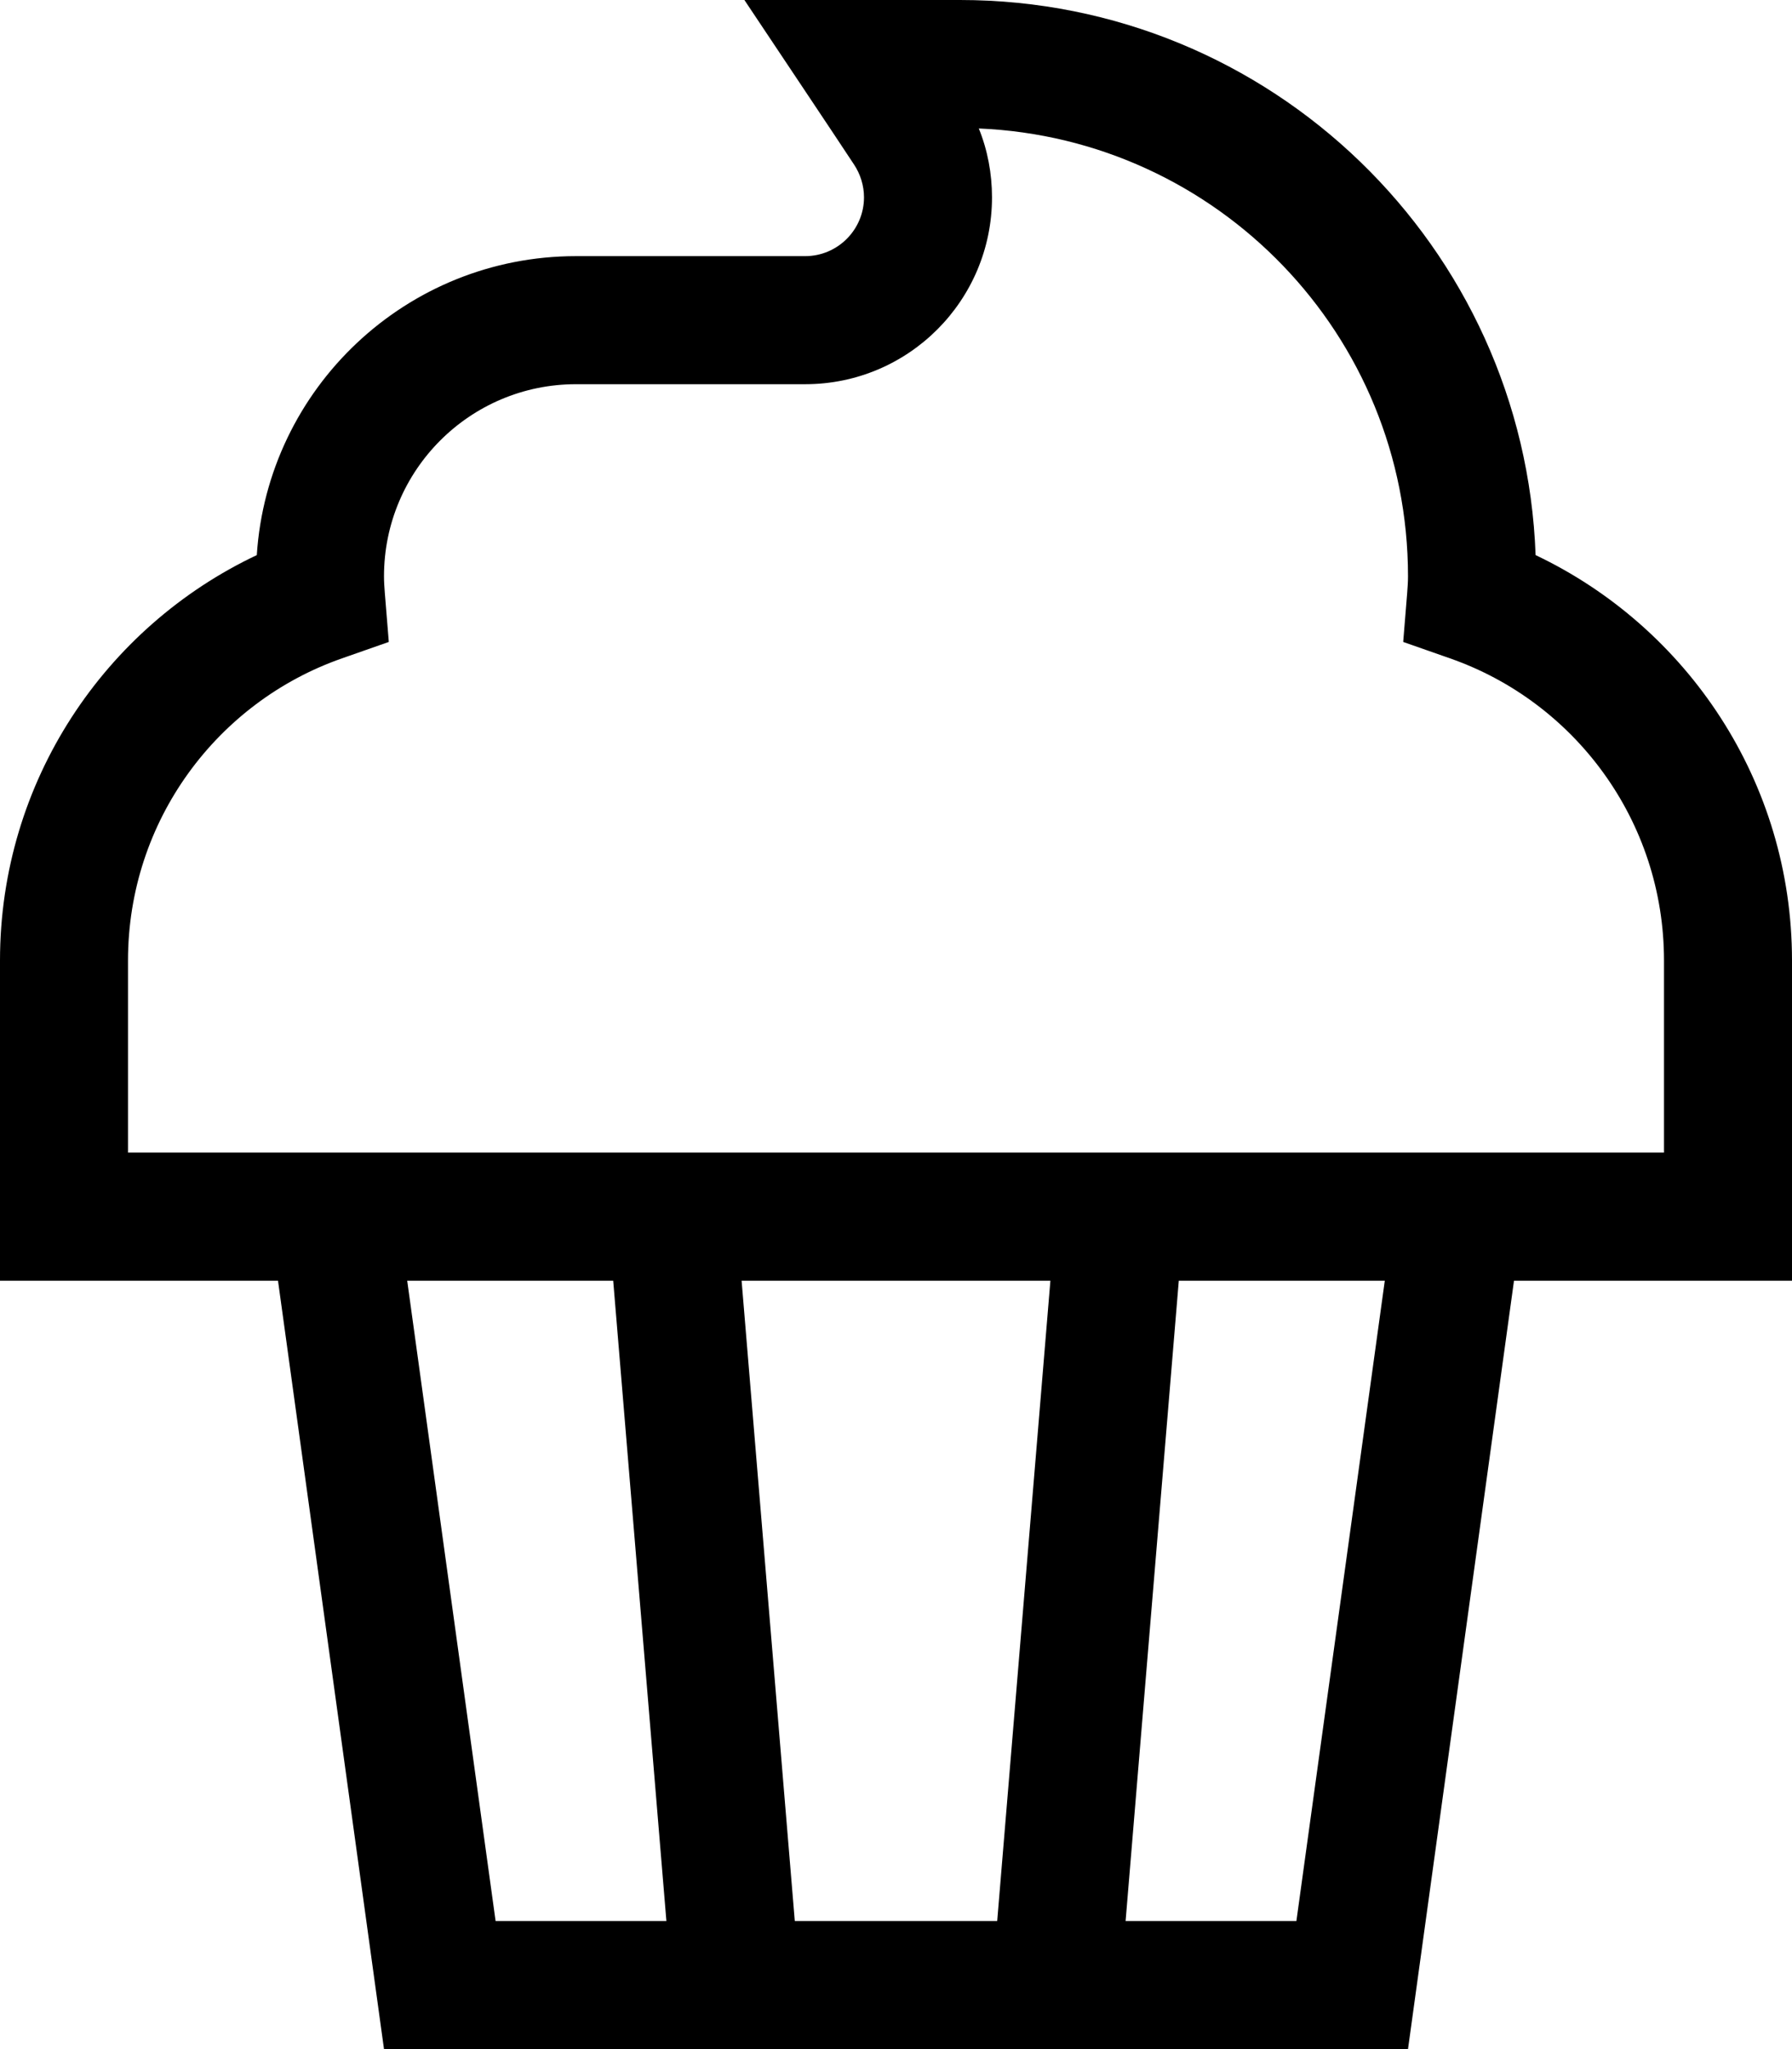 <svg xmlns="http://www.w3.org/2000/svg" viewBox="0 0 448 512"><!--! Font Awesome Pro 7.0.0 by @fontawesome - https://fontawesome.com License - https://fontawesome.com/license (Commercial License) Copyright 2025 Fonticons, Inc. --><path fill="currentColor" d="M216 0L186.1 0c12 18 21.2 31.7 27.4 41.1 1.6 2.4 2.5 5.3 2.5 8.2 0 8.1-6.6 14.7-14.7 14.7L144 64C101.6 64 66.9 97 64.2 138.7 26.3 156.6 0 195.2 0 240l0 80 69.5 0 26.5 192 256 0 26.5-192 69.5 0 0-80C448 195.3 421.8 156.7 383.9 138.7 381.1 61.6 317.8 0 240 0L216 0zM346.2 320l-22.1 160-42.7 0 13.3-160 51.5 0zm-83.6 0l-13.3 160-50.6 0-13.3-160 77.2 0zm-109.3 0l13.3 160-42.7 0-22.1-160 51.5 0zM248 49.3c0-5.9-1.1-11.8-3.3-17.2 59.7 2.5 107.3 51.6 107.3 111.9 0 1.4-.1 2.7-.2 4.1l-1 12.3 11.7 4.1C393.7 175.4 416 205.1 416 240l0 48-384 0 0-48c0-34.9 22.3-64.6 53.5-75.5l11.7-4.1-1-12.3c-.1-1.3-.2-2.7-.2-4.1 0-26.5 21.5-48 48-48l57.3 0C227.1 96 248 75.1 248 49.3z"/></svg>